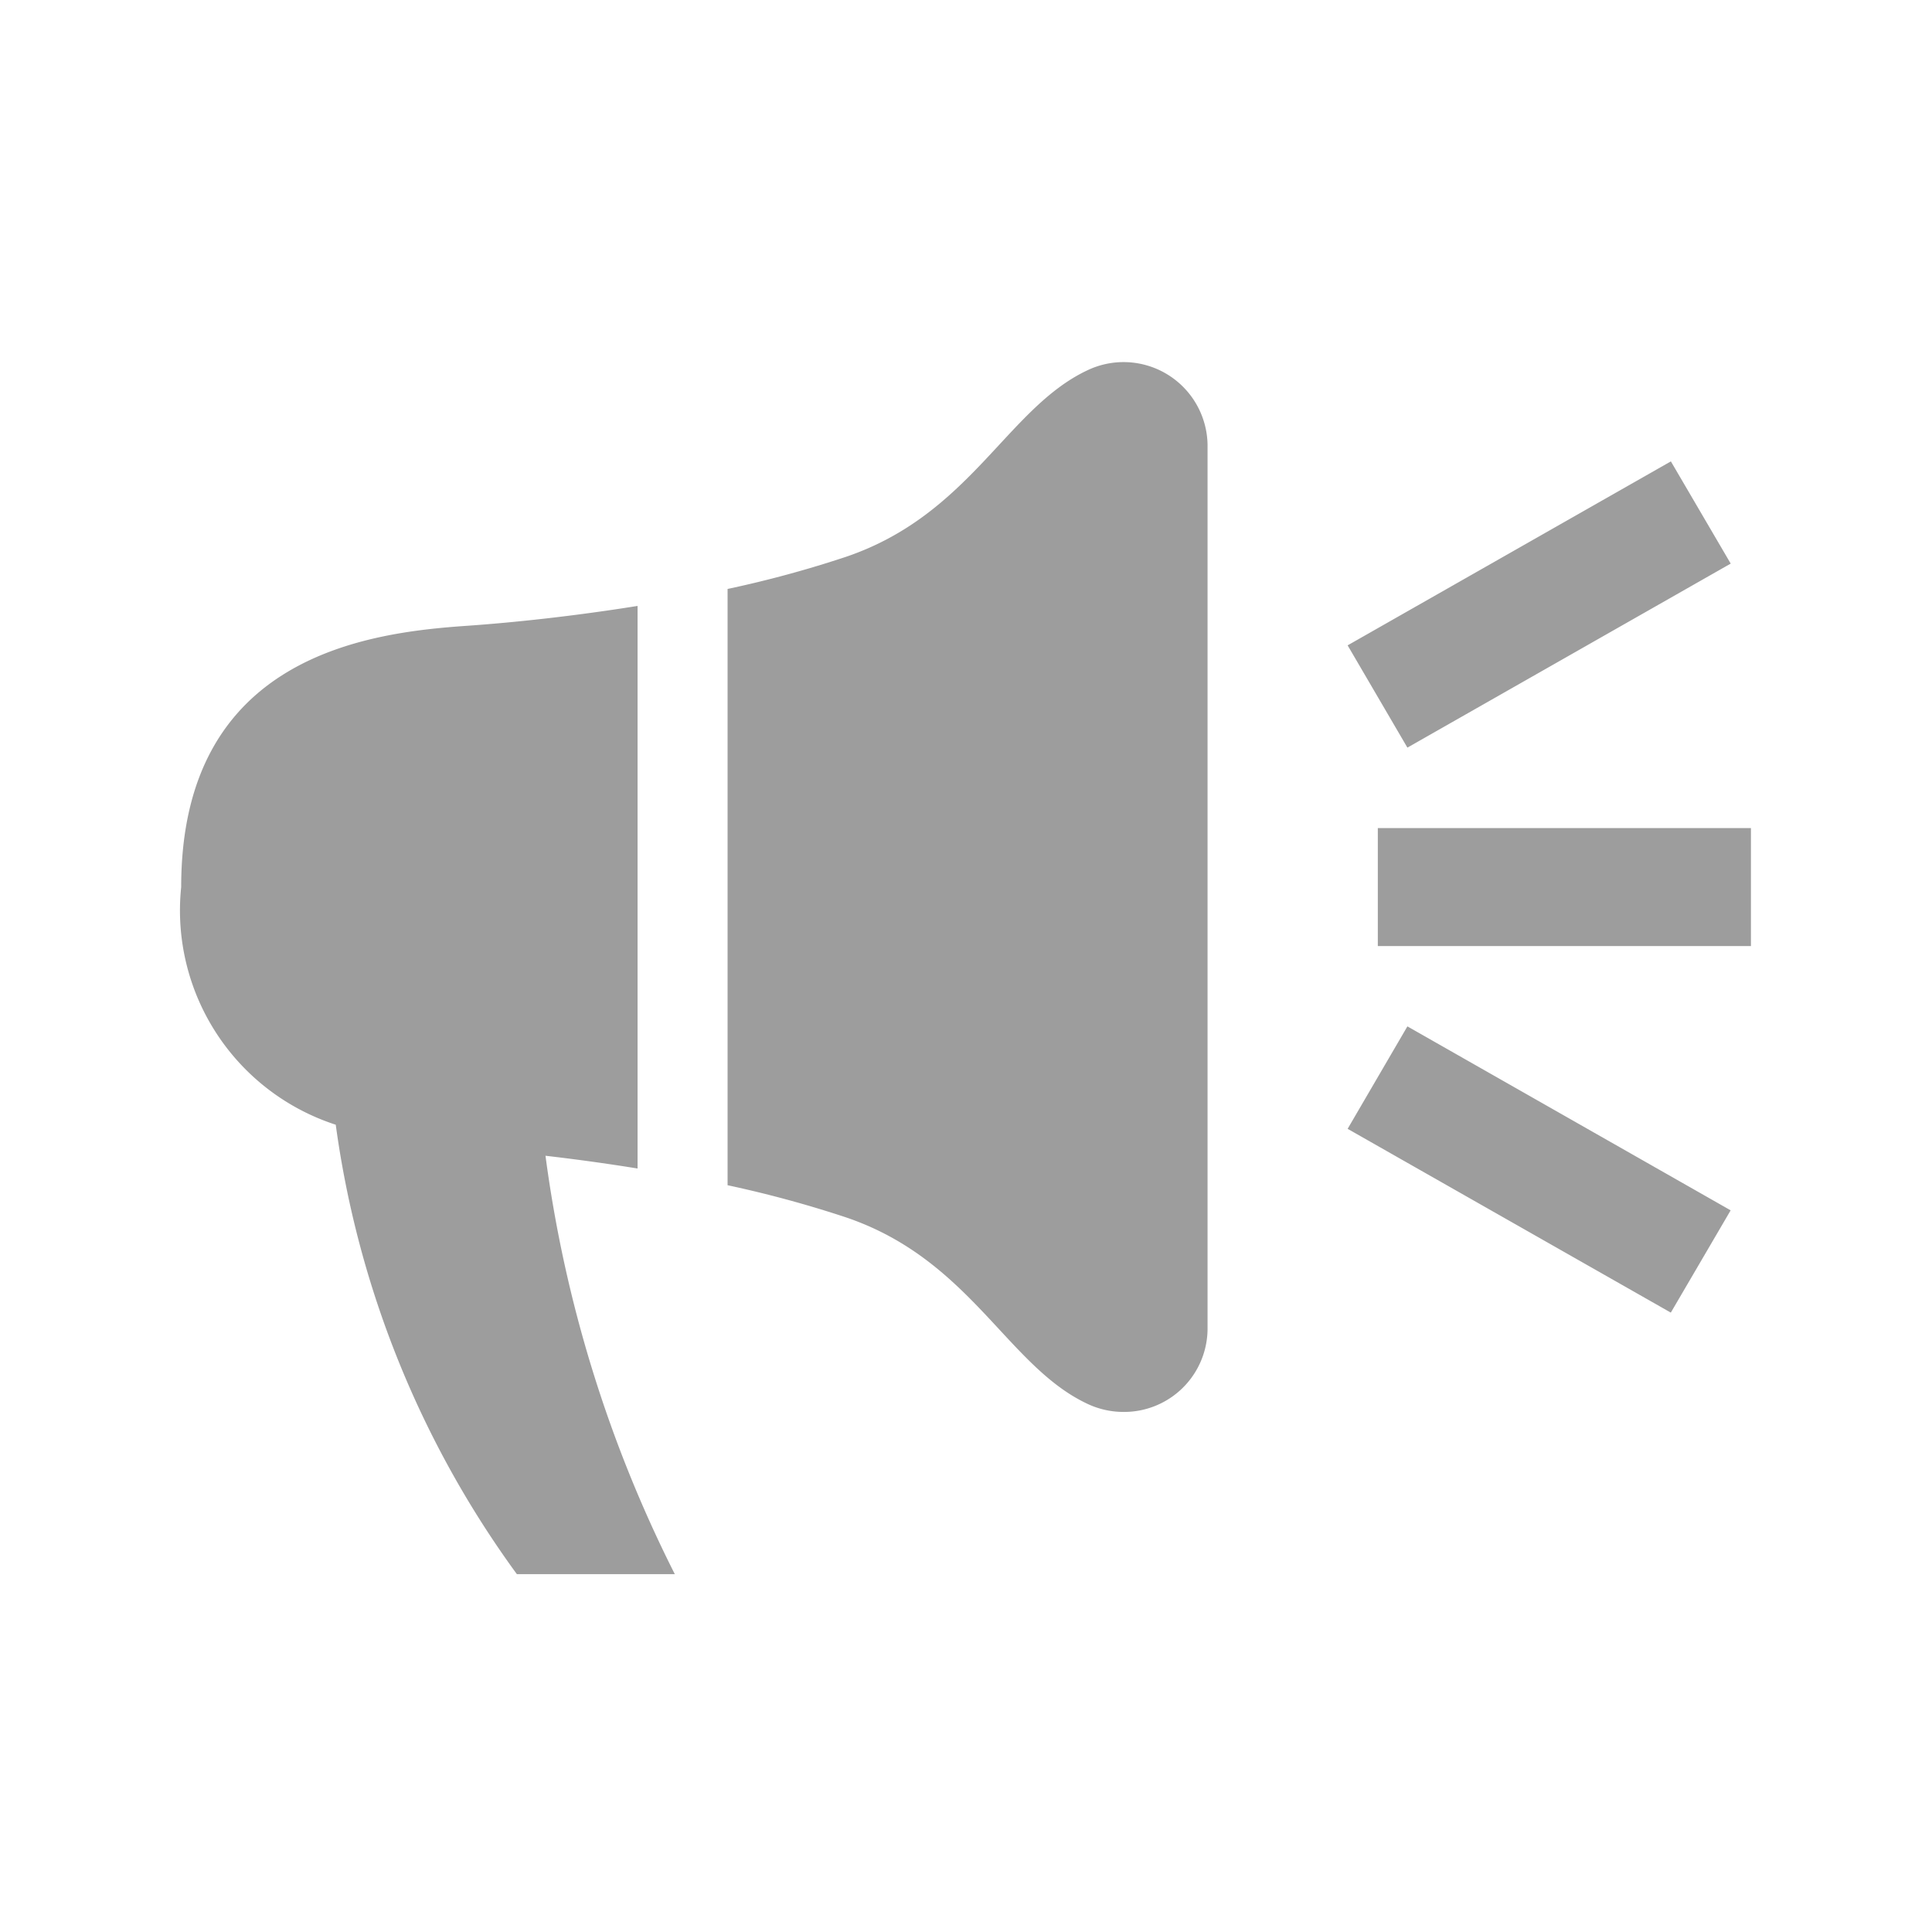 <svg xmlns="http://www.w3.org/2000/svg" width="32" height="32" viewBox="0 0 32 32"><rect width="32" height="32" fill="#fff"/><path d="M5.56,20.073a16.376,16.376,0,0,1-3-7.444A3.731,3.731,0,0,1,0,8.693c0-3.84,3.108-4.216,4.736-4.328.746-.052,1.753-.157,2.823-.329v9.318c-.532-.086-1.049-.156-1.525-.211a21.686,21.686,0,0,0,2.142,6.93ZM15,17.247c-1.324-.628-1.929-2.382-3.984-3.082a18.727,18.727,0,0,0-1.966-.534V3.755a18.247,18.247,0,0,0,1.966-.534C13.071,2.521,13.675.768,15,.138a1.391,1.391,0,0,1,2,1.235v14.64A1.383,1.383,0,0,1,15.6,17.386,1.4,1.4,0,0,1,15,17.247Zm4.32-4.55L20.31,11l5.354,3.047-.991,1.694Zm.5-3.027V7.716H26V9.67Zm-.5-4.981,5.354-3.047.991,1.693L20.31,6.383Z" transform="translate(3.001 6)" fill="#9D9D9D" stroke="rgba(0,0,0,0)" stroke-miterlimit="10" stroke-width="1"/></svg>
